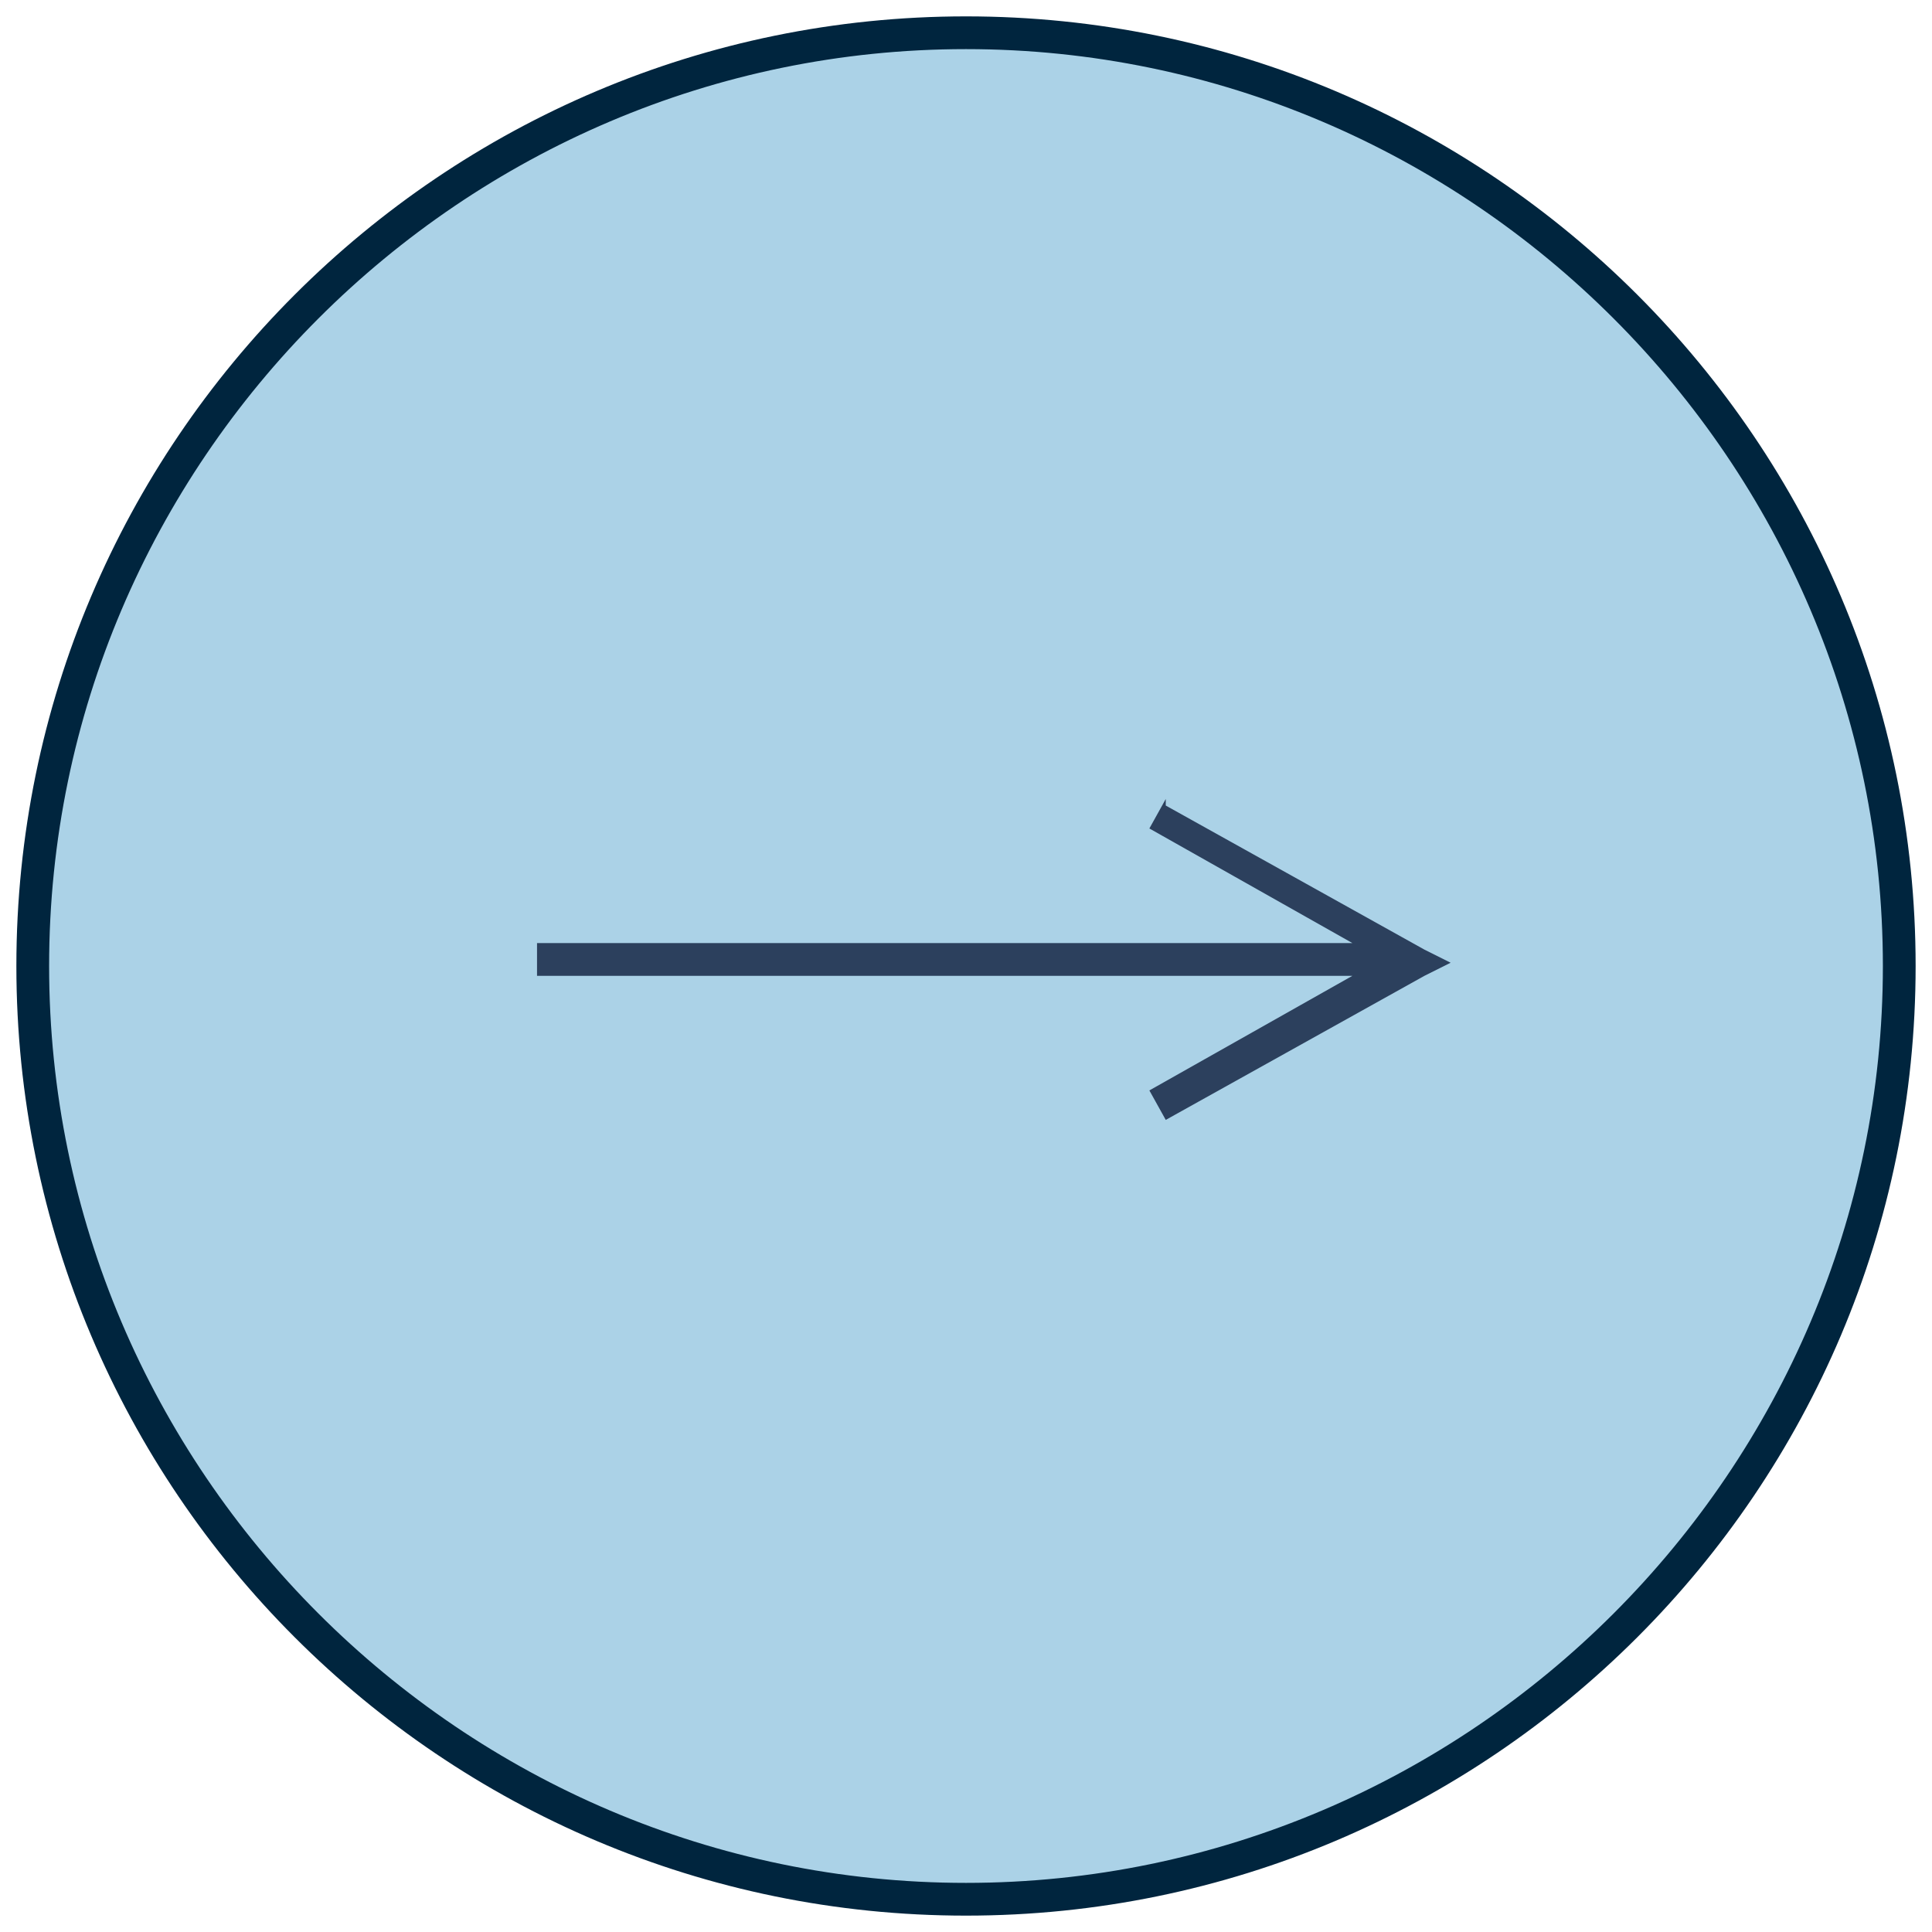 <?xml version="1.0" encoding="UTF-8"?>
<svg xmlns="http://www.w3.org/2000/svg" version="1.1" viewBox="0 0 59 59">
  <defs>
    <style>
      .cls-1 {
        fill: #2c405d;
      }

      .cls-2 {
        fill: #00253e;
      }

      .cls-3 {
        fill: #abd2e7;
      }
    </style>
  </defs>
  <!-- Generator: Adobe Illustrator 28.7.1, SVG Export Plug-In . SVG Version: 1.2.0 Build 142)  -->
  <g>
    <g id="Layer_1">
      <g id="Meet-Ashley">
        <g id="_x30_1-Meet-Ashley">
          <g id="Group-2">
            <g id="Oval">
              <circle class="cls-3" cx="29.5" cy="29.5" r="28.5"/>
              <path class="cls-2" d="M29.5,58.5C13.5,58.5.5,45.5.5,29.5S13.5.5,29.5.5s29,13,29,29-13,29-29,29ZM29.5,1.5C14.1,1.5,1.5,14.1,1.5,29.5s12.6,28,28,28,28-12.6,28-28S44.9,1.5,29.5,1.5Z"/>
            </g>
            <g id="Path-6">
              <path class="cls-1" d="M35.6,24.6l7.9,4.4.8.4-.8.4-7.9,4.4-.5-.9,6.2-3.5h-24.9v-1h24.9l-6.2-3.5.5-.9Z"/>
            </g>
          </g>
        </g>
      </g>
    </g>
  </g>
</svg>